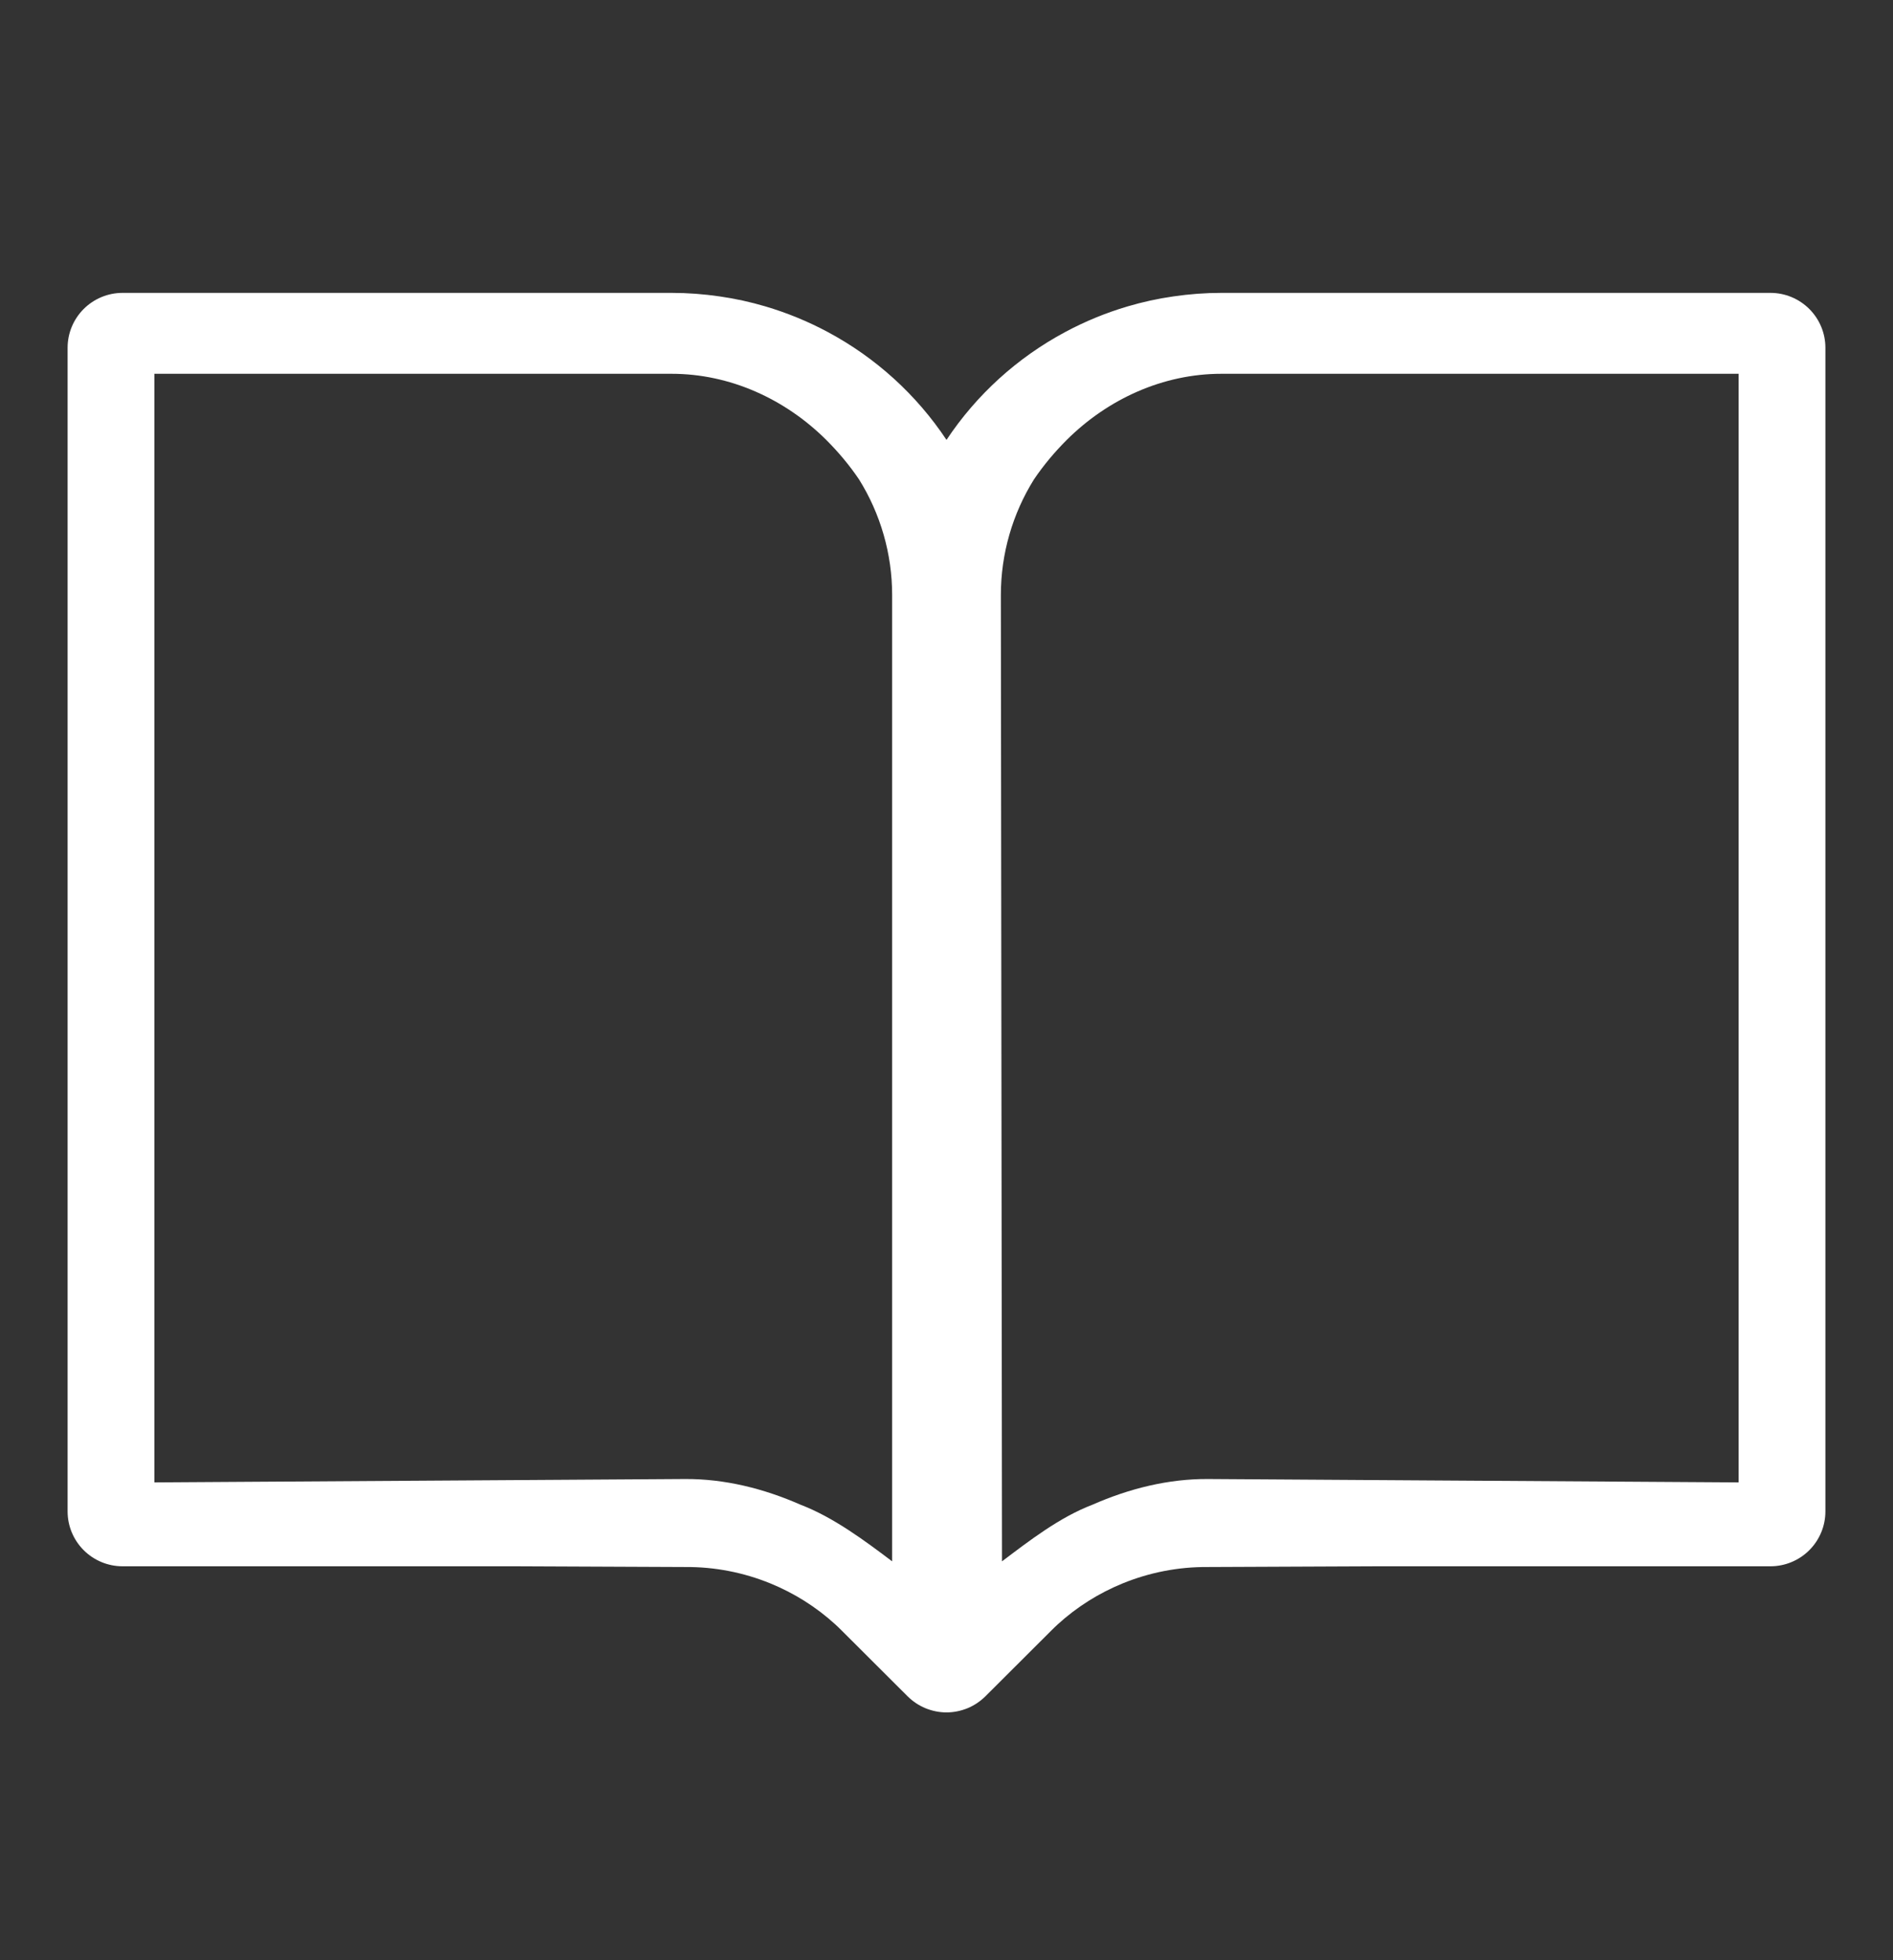 <svg width="28" height="29" viewBox="0 0 28 29" fill="none" xmlns="http://www.w3.org/2000/svg">
    <rect x="0" y="0" width="28" height="29" fill="#333333" stroke="none"/>
    <path fill-rule="evenodd" clip-rule="evenodd" d="M1.238 4.571C1.086 4.723 1 4.929 1 5.144V22.334V22.361C1 22.576 1.086 22.782 1.238 22.934C1.39 23.086 1.597 23.172 1.812 23.172H7.607L10.14 23.183C10.571 23.18 10.997 23.263 11.396 23.426C11.748 23.57 12.072 23.774 12.352 24.029C12.385 24.059 12.417 24.09 12.449 24.122L13.425 25.096C13.501 25.171 13.59 25.231 13.689 25.272C13.788 25.312 13.893 25.334 14 25.334C14.107 25.334 14.212 25.312 14.311 25.272C14.41 25.231 14.499 25.171 14.575 25.096L15.551 24.122C15.583 24.09 15.615 24.059 15.648 24.029C15.928 23.774 16.252 23.57 16.604 23.426C17.003 23.263 17.429 23.18 17.86 23.183L20.393 23.172H26.188C26.403 23.172 26.61 23.086 26.762 22.934C26.914 22.782 27 22.576 27 22.361V22.334L27 5.144C27 4.929 26.914 4.723 26.762 4.571C26.61 4.419 26.403 4.333 26.188 4.333H18.062C17.826 4.333 17.59 4.351 17.357 4.385C17.125 4.418 16.899 4.468 16.679 4.533C16.36 4.627 16.051 4.754 15.756 4.912C15.048 5.291 14.444 5.839 14 6.508C13.556 5.839 12.952 5.291 12.244 4.912C11.949 4.754 11.639 4.627 11.321 4.533C11.101 4.468 10.875 4.418 10.643 4.385C10.41 4.351 10.174 4.333 9.938 4.333H1.812C1.597 4.333 1.39 4.419 1.238 4.571ZM14.821 23.099C15.221 22.797 15.672 22.447 16.157 22.262C16.702 22.022 17.282 21.877 17.871 21.881L25.717 21.931L25.717 5.53H18.066C17.204 5.53 16.387 5.902 15.777 6.51C15.6 6.687 15.436 6.882 15.294 7.092C14.976 7.602 14.804 8.194 14.804 8.804L14.821 23.099ZM13.196 23.099V8.804C13.196 8.194 13.024 7.602 12.706 7.092C12.564 6.882 12.4 6.687 12.223 6.51C11.613 5.902 10.796 5.53 9.934 5.53H2.283L2.283 21.931L10.129 21.881C10.718 21.877 11.298 22.022 11.843 22.262C12.328 22.447 12.796 22.797 13.196 23.099Z" fill="white"/>
</svg>
